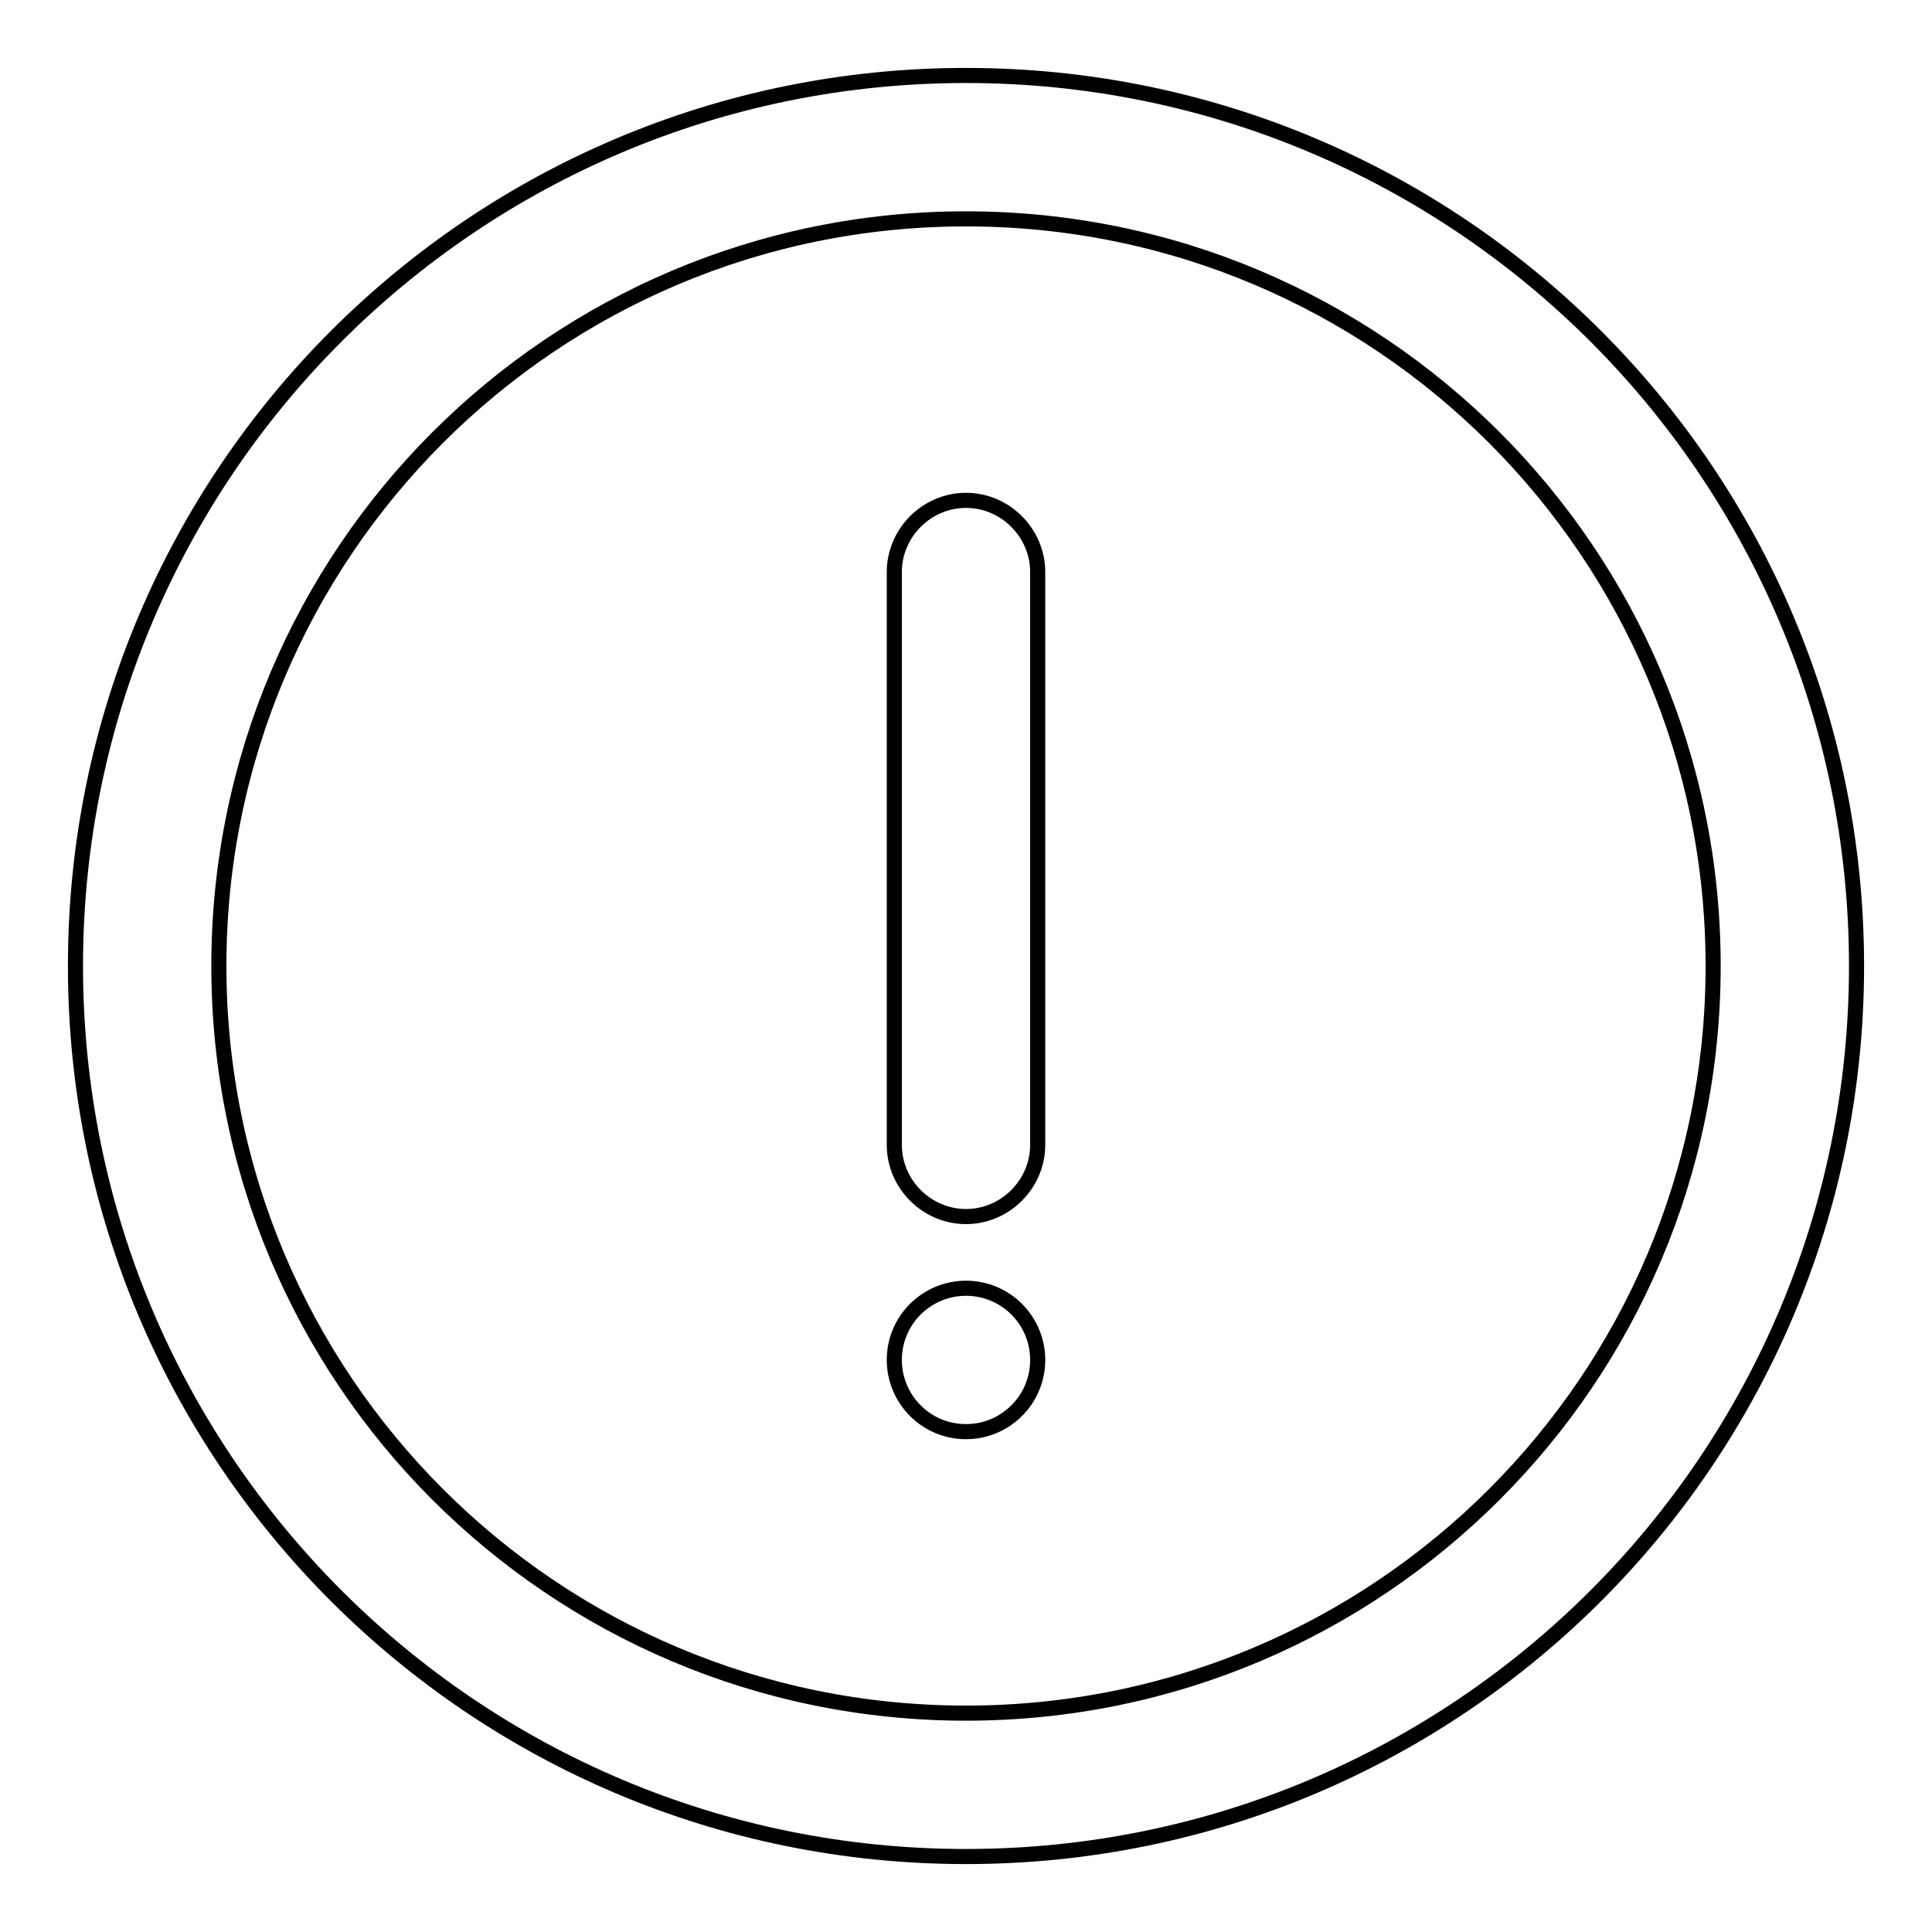 <?xml version="1.0" encoding="utf-8"?>
<!-- Svg Vector Icons : http://www.onlinewebfonts.com/icon -->
<!DOCTYPE svg PUBLIC "-//W3C//DTD SVG 1.1//EN" "http://www.w3.org/Graphics/SVG/1.1/DTD/svg11.dtd">
<svg version="1.1" xmlns="http://www.w3.org/2000/svg" xmlns:xlink="http://www.w3.org/1999/xlink" x="0px" y="0px" viewBox="0 0 256 256" enable-background="new 0 0 256 256" xml:space="preserve">
<g> <path stroke-width="2" fill-opacity="0" stroke="#000000"  d="M128,246c-65.2,0-118-52.8-118-118C10,62.8,62.8,10,128,10c65.2,0,118,52.8,118,118 C246,193.2,193.2,246,128,246z M128,227c54.7,0,99-44.3,99-99c0-54.7-44.3-99-99-99c-54.7,0-99,44.3-99,99 C29,182.7,73.3,227,128,227z M128,161.2c-5.2,0-9.5-4.3-9.5-9.5V75.8c0-5.2,4.3-9.5,9.5-9.5c5.2,0,9.5,4.3,9.5,9.5v75.9 C137.5,156.9,133.2,161.2,128,161.2z M118.5,180.2c0,5.2,4.2,9.5,9.5,9.5c5.2,0,9.5-4.2,9.5-9.5c0-5.2-4.2-9.5-9.5-9.5 C122.8,170.7,118.5,174.9,118.5,180.2z"/></g>
</svg>